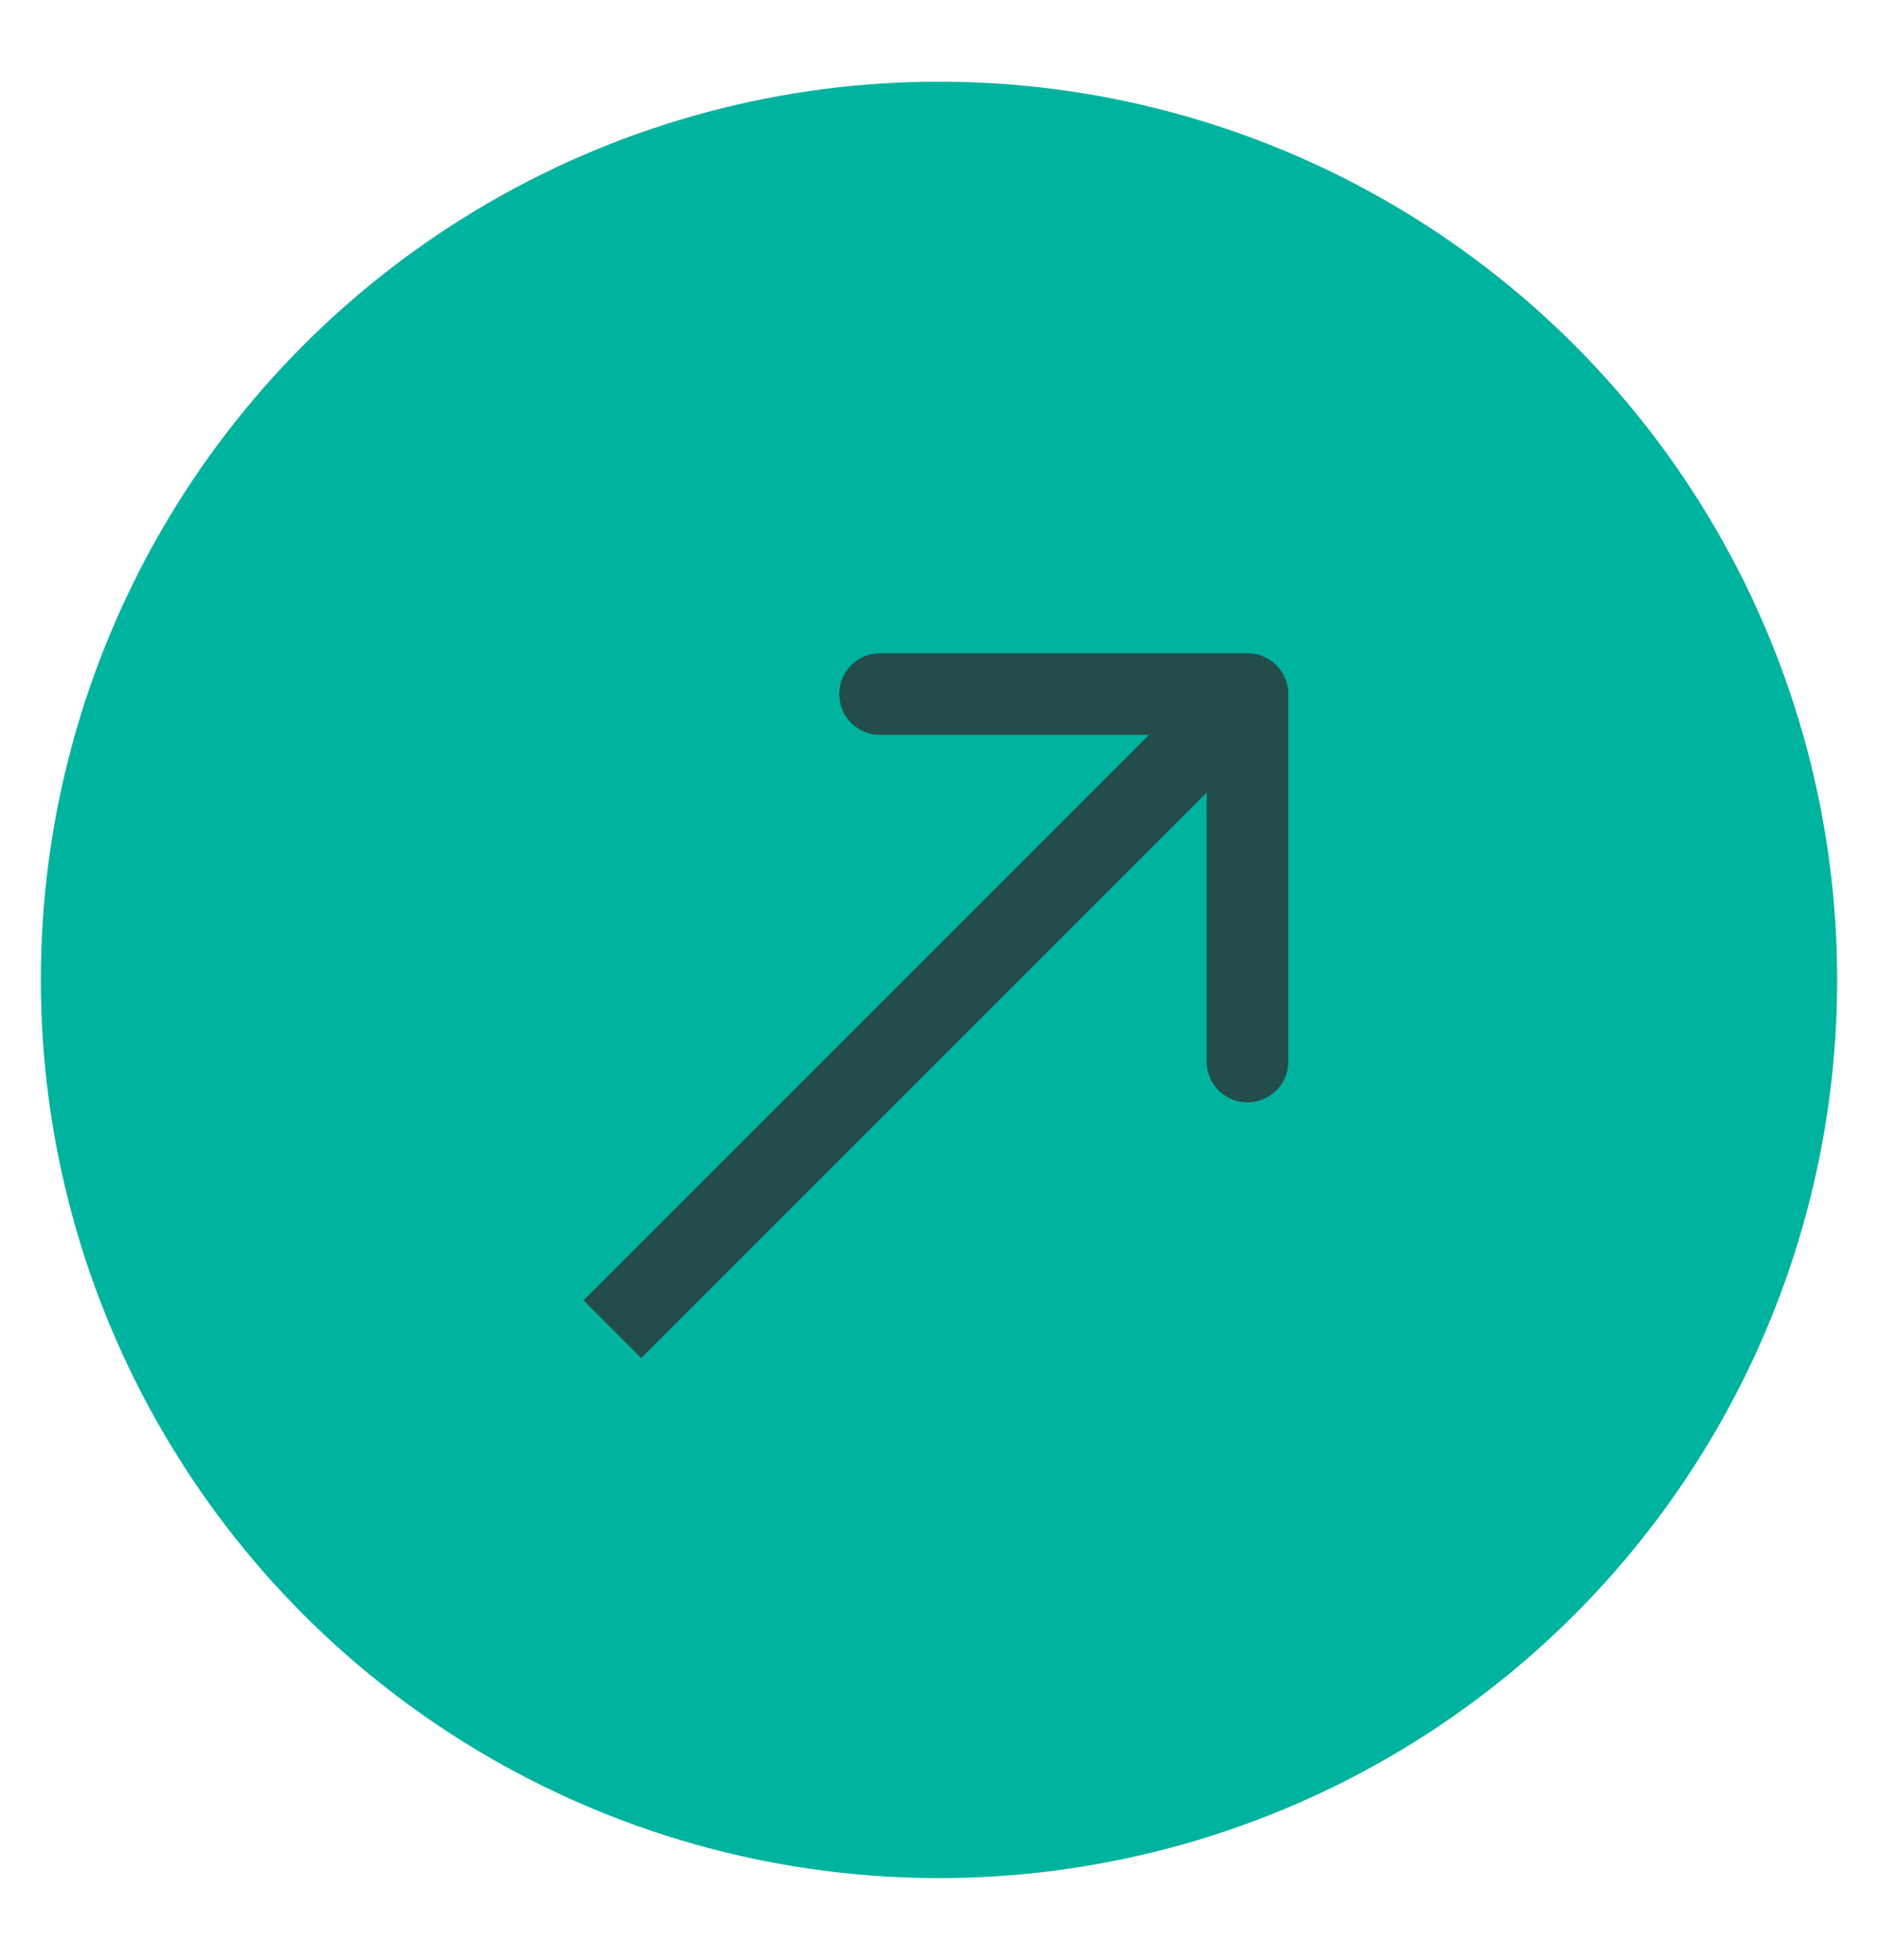 <svg width="46" height="48" viewBox="0 0 46 48" fill="none" xmlns="http://www.w3.org/2000/svg">
<circle cx="23" cy="24" r="22" fill="#00B39F"/>
<path d="M31.556 17C31.556 16.448 31.109 16 30.556 16L21.556 16C21.004 16 20.556 16.448 20.556 17C20.556 17.552 21.004 18 21.556 18L29.556 18L29.556 26C29.556 26.552 30.004 27 30.556 27C31.109 27 31.556 26.552 31.556 26L31.556 17ZM15.707 33.264L31.264 17.707L29.849 16.293L14.293 31.849L15.707 33.264Z" fill="#224D4B"/>
</svg>
